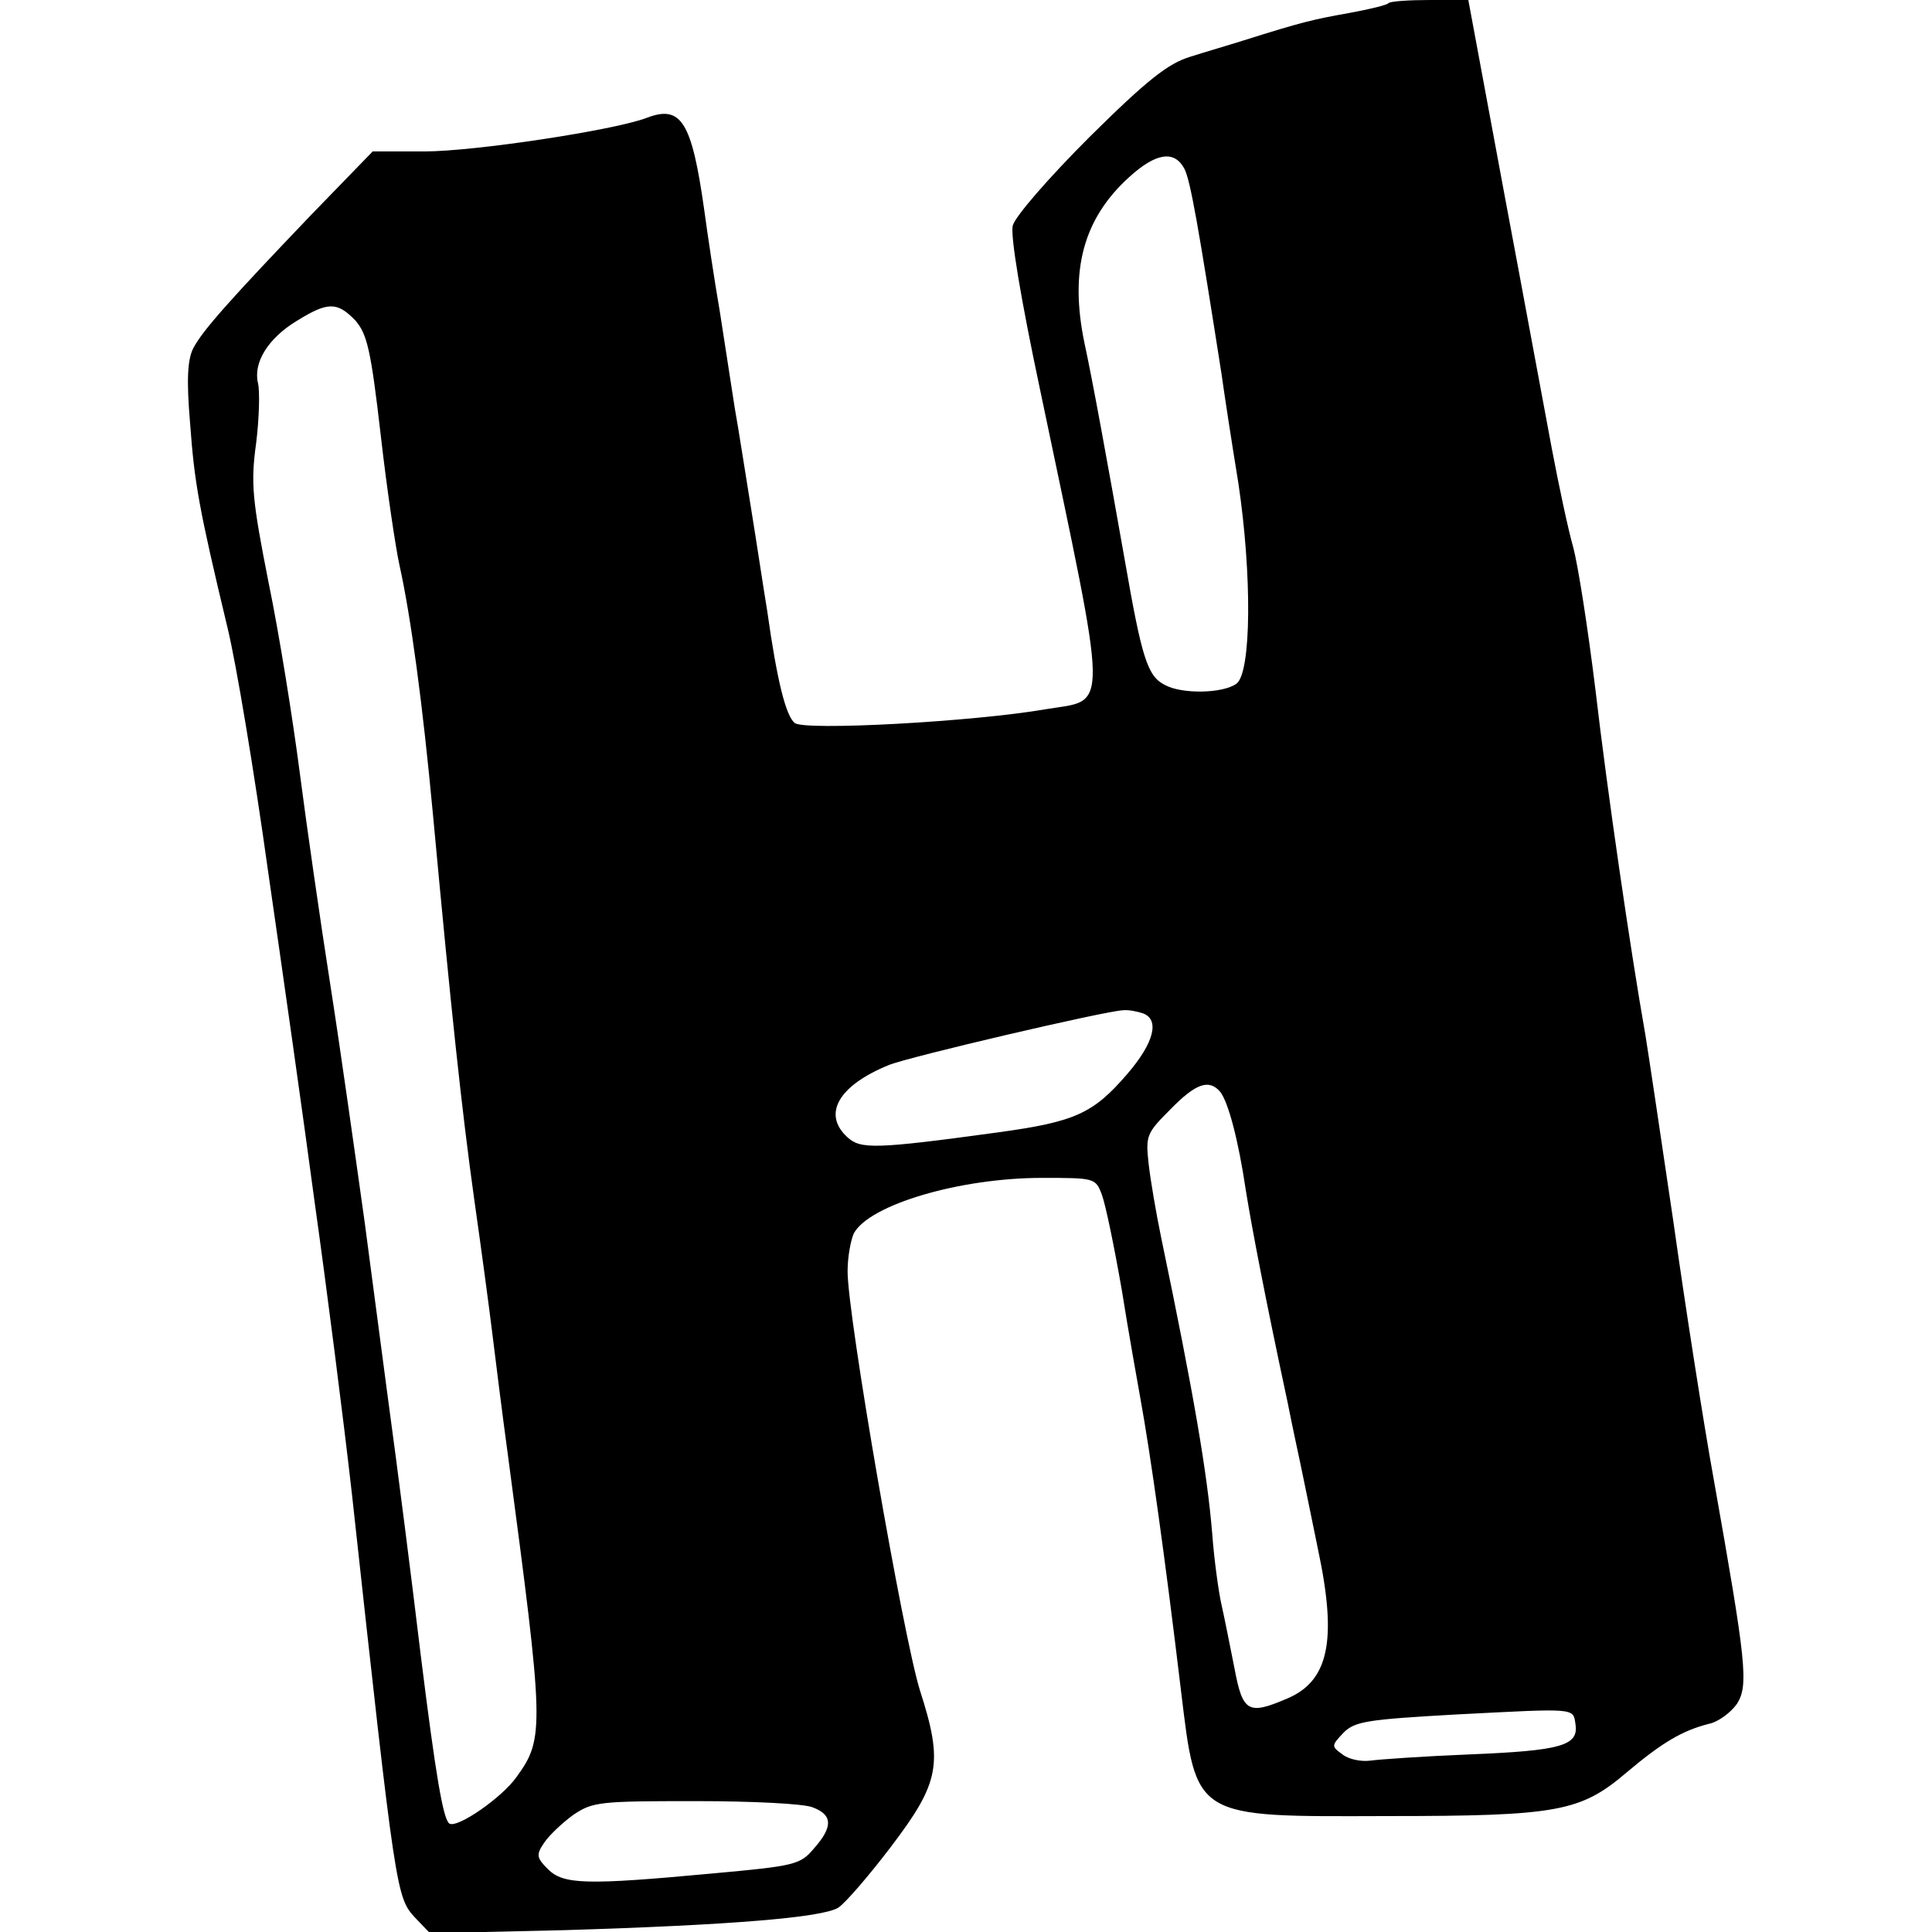 <?xml version="1.0" standalone="no"?>
<!DOCTYPE svg PUBLIC "-//W3C//DTD SVG 20010904//EN"
 "http://www.w3.org/TR/2001/REC-SVG-20010904/DTD/svg10.dtd">
<svg version="1.0" xmlns="http://www.w3.org/2000/svg"
 width="310pt" height="310pt" viewBox="0 0 310 310"
 preserveAspectRatio="xMidYMid meet">
<g transform="translate(0,310) scale(0.1,-0.1)"
fill="#000000" stroke="none">
<path d="M2228 3095 c-2 -3 -31 -10 -64 -16 -56 -10 -74 -14 -169 -44 -22 -7
-60 -18 -85 -26 -36 -11 -69 -37 -162 -129 -65 -65 -119 -127 -123 -142 -4
-16 13 -118 44 -264 111 -530 111 -495 9 -512 -115 -20 -388 -35 -403 -22 -14
12 -28 66 -44 180 -6 36 -17 110 -26 165 -9 55 -20 127 -26 160 -5 33 -16 103
-24 155 -9 52 -20 126 -25 163 -20 142 -37 169 -92 148 -52 -20 -277 -54 -357
-54 l-83 0 -98 -101 c-129 -135 -175 -186 -190 -215 -9 -18 -11 -50 -5 -120 7
-96 14 -136 60 -328 14 -57 43 -232 65 -390 23 -159 57 -398 75 -533 19 -135
46 -346 60 -470 70 -641 71 -644 101 -677 l24 -25 217 5 c263 8 412 20 438 36
11 7 49 51 84 97 79 104 85 134 47 252 -27 87 -116 600 -116 672 0 23 5 50 10
61 25 46 170 89 302 89 84 0 86 0 96 -27 6 -16 20 -84 32 -153 11 -69 25 -147
30 -175 16 -88 39 -251 65 -468 25 -206 19 -202 330 -201 275 0 311 7 385 70
57 48 89 67 132 78 15 3 35 18 45 32 19 30 15 66 -37 359 -17 94 -46 280 -65
415 -20 135 -40 270 -45 300 -24 136 -61 390 -80 553 -12 98 -28 201 -36 230
-8 28 -23 99 -34 157 -11 58 -45 243 -77 413 l-57 307 -61 0 c-34 0 -64 -2
-67 -5z m-328 -265 c10 -18 23 -94 60 -330 5 -36 17 -114 27 -175 22 -147 21
-304 -3 -322 -22 -16 -88 -17 -115 -2 -28 14 -37 44 -64 199 -29 164 -52 290
-65 350 -24 116 -2 199 72 266 43 39 72 43 88 14z m-1330 -244 c19 -22 25 -46
41 -185 10 -88 24 -181 30 -208 18 -81 37 -220 54 -403 29 -313 46 -472 66
-615 11 -77 24 -174 29 -215 5 -41 16 -129 25 -195 58 -436 59 -454 14 -516
-23 -33 -95 -83 -108 -75 -10 7 -22 78 -46 271 -15 125 -35 283 -55 430 -5 39
-21 158 -35 265 -15 107 -39 278 -55 380 -16 102 -38 255 -49 340 -11 85 -33
223 -50 305 -26 132 -29 159 -20 224 5 40 6 84 3 96 -8 33 16 72 62 100 50 31
65 31 94 1z m1264 -1112 c27 -10 18 -47 -25 -97 -55 -64 -84 -77 -208 -94
-197 -27 -220 -27 -241 -8 -41 37 -15 83 66 116 31 13 348 87 376 88 9 1 23
-2 32 -5z m124 -126 c13 -17 29 -77 41 -158 10 -62 31 -172 67 -340 8 -41 20
-95 25 -120 5 -25 16 -77 24 -117 31 -146 17 -211 -51 -239 -61 -26 -70 -21
-83 48 -7 35 -16 81 -21 103 -5 22 -12 74 -15 115 -8 96 -29 221 -82 475 -8
39 -17 91 -20 118 -5 45 -3 49 35 87 41 42 62 49 80 28z m570 -1015 c5 -34
-23 -42 -169 -48 -74 -3 -146 -8 -160 -10 -15 -2 -35 2 -45 10 -18 13 -18 14
2 35 18 18 38 21 180 29 195 10 188 11 192 -16z m-1224 -133 c32 -12 33 -31 2
-66 -22 -26 -30 -28 -162 -40 -204 -19 -240 -18 -265 7 -18 18 -19 23 -6 42 8
12 29 32 47 45 31 21 43 22 196 22 89 0 174 -4 188 -10z"/>
</g>
</svg>
